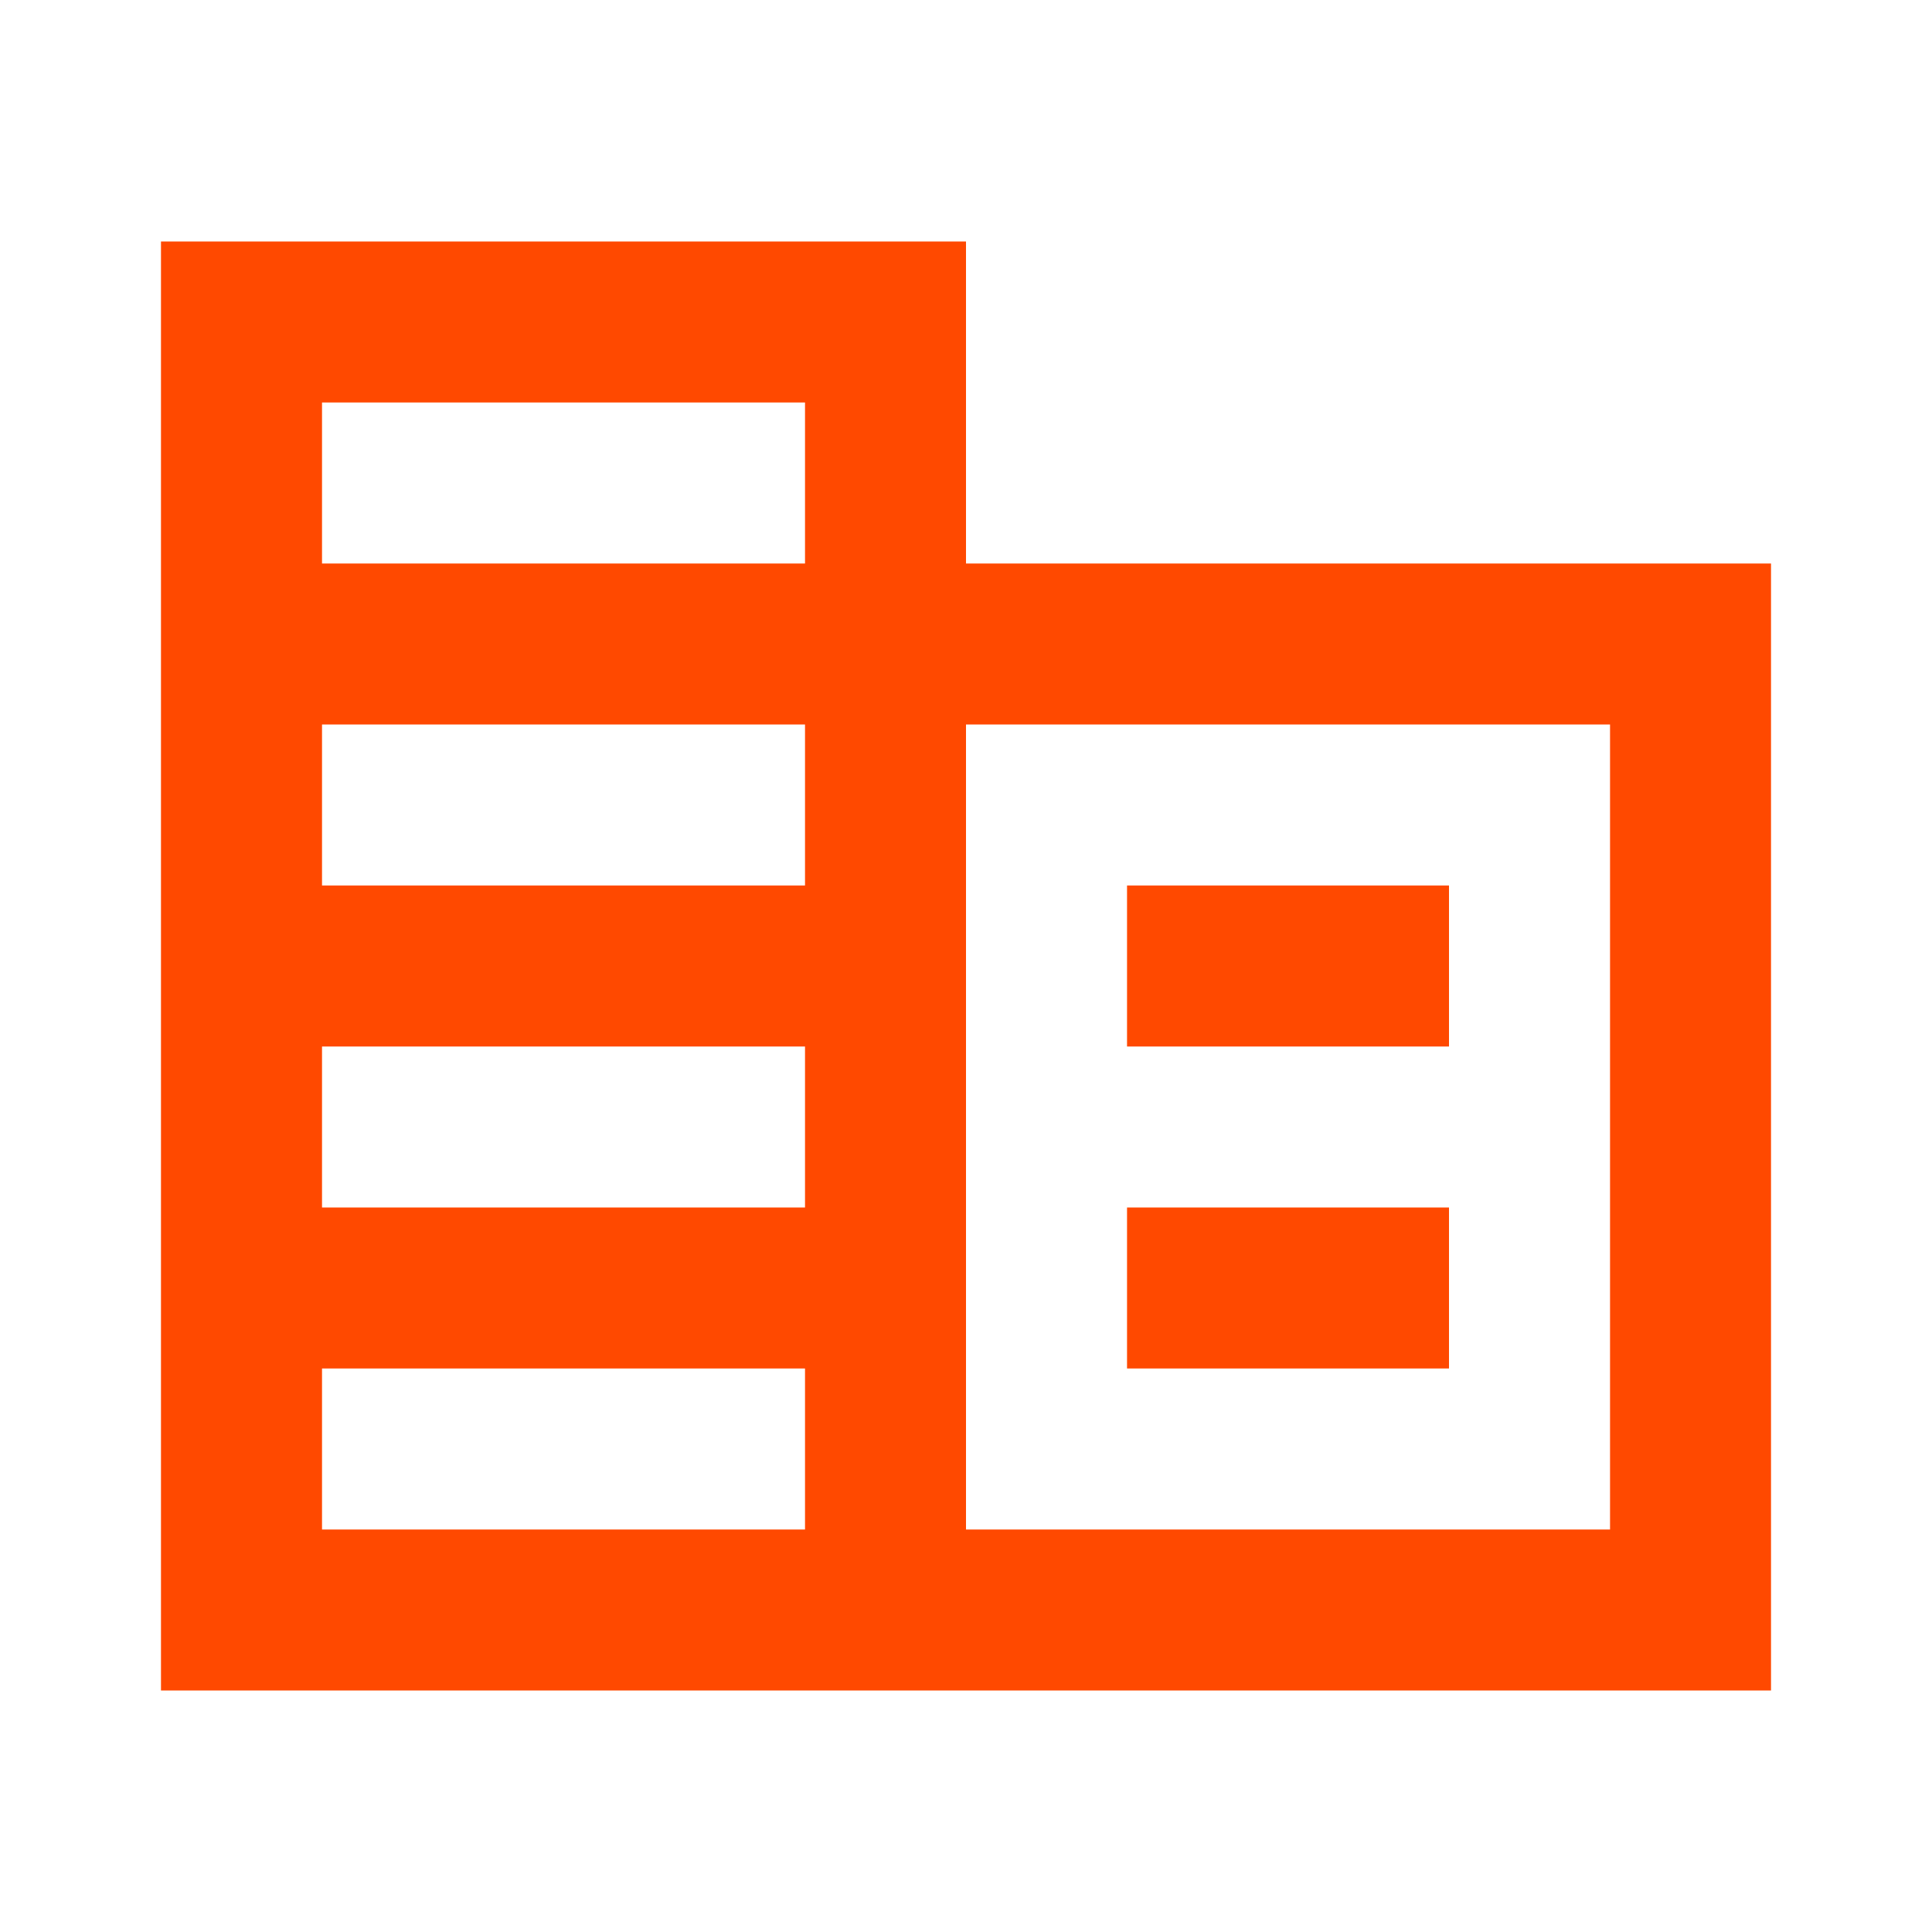 <svg width="37" height="37" viewBox="0 0 37 37" fill="none" xmlns="http://www.w3.org/2000/svg">
<mask id="mask0_72_207" style="mask-type:alpha" maskUnits="userSpaceOnUse" x="0" y="0" width="37" height="37">
<rect width="37" height="37" fill="#D9D9D9"/>
</mask>
<g mask="url(#mask0_72_207)">
<path d="M3.083 32.375V4.625H18.5V10.792H33.917V32.375H3.083ZM6.167 29.292H15.417V26.208H6.167V29.292ZM6.167 23.125H15.417V20.042H6.167V23.125ZM6.167 16.958H15.417V13.875H6.167V16.958ZM6.167 10.792H15.417V7.708H6.167V10.792ZM18.5 29.292H30.834V13.875H18.5V29.292ZM21.584 20.042V16.958H27.75V20.042H21.584ZM21.584 26.208V23.125H27.75V26.208H21.584Z" fill="#FF4900"/>
</g>
</svg>
